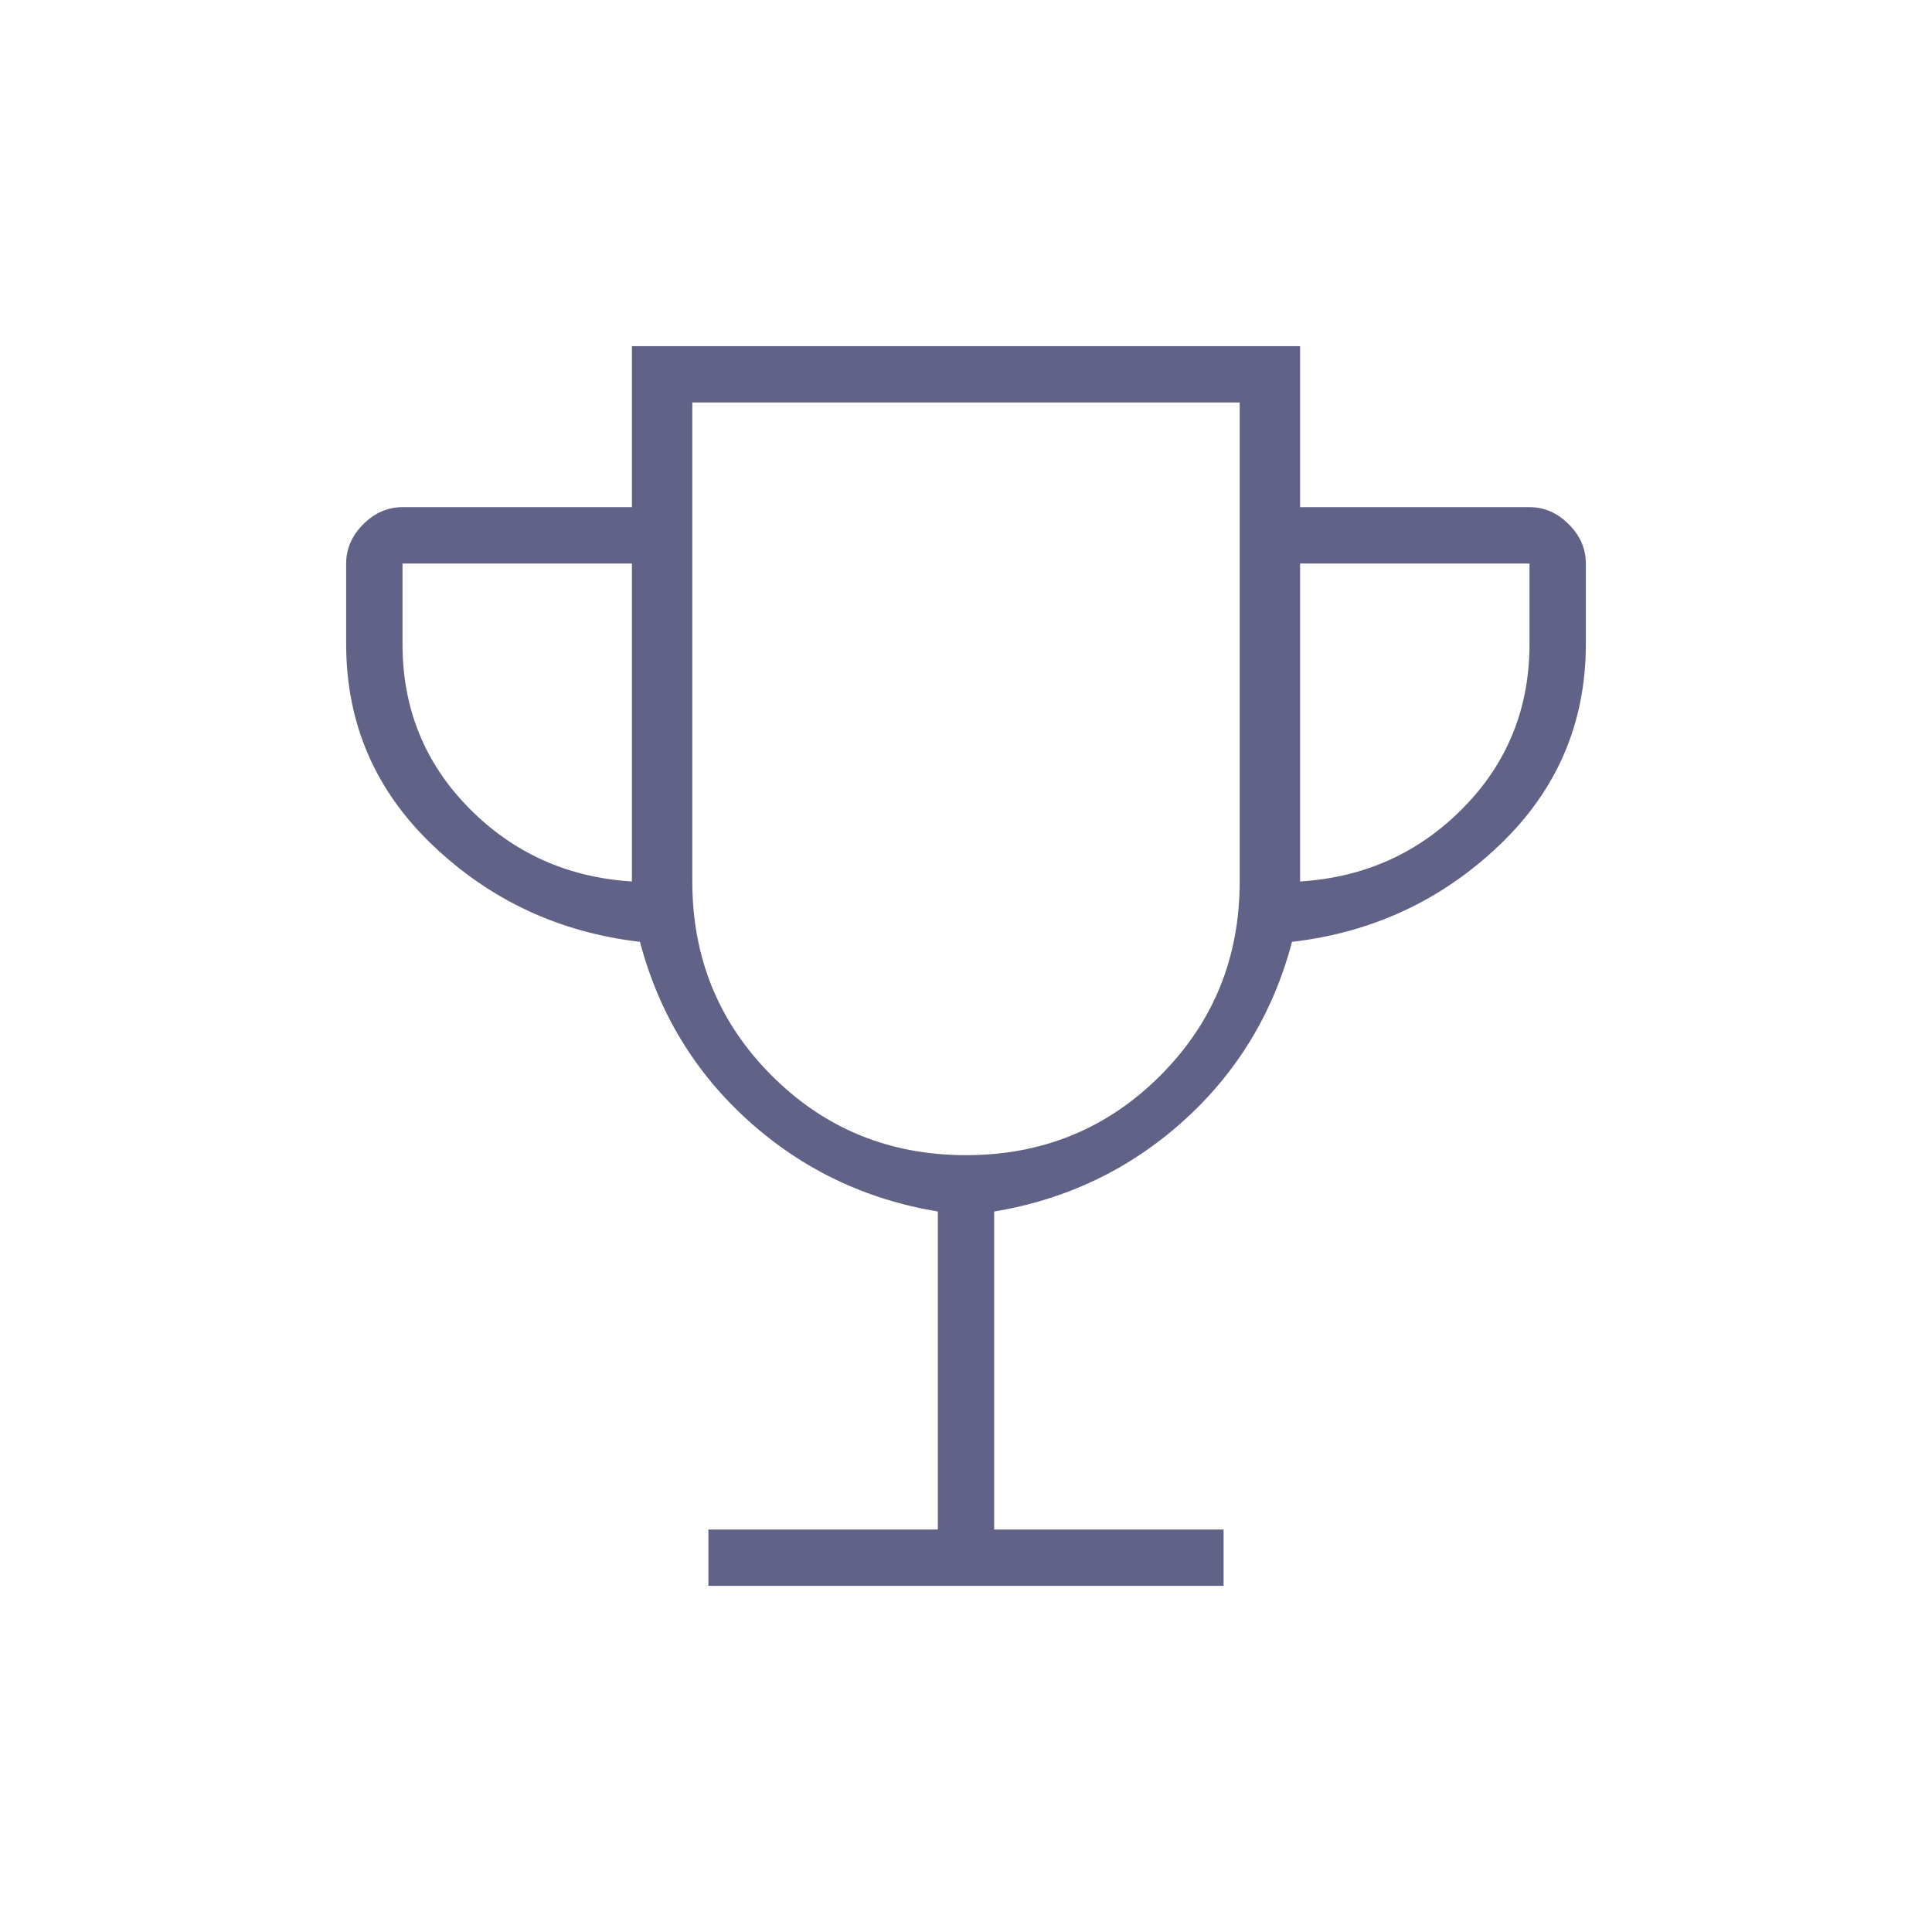 <svg xmlns="http://www.w3.org/2000/svg" width="102" height="102" viewBox="0 0 102 102" fill="none"><mask id="mask0_2827_14700" style="mask-type:alpha" maskUnits="userSpaceOnUse" x="0" y="0" width="102" height="102"><rect width="102" height="102" fill="#D9D9D9"></rect></mask><g mask="url(#mask0_2827_14700)"><path d="M37.4 83.725V80.75H49.512V63.962C45.687 63.325 42.358 61.731 39.525 59.181C36.692 56.631 34.779 53.479 33.787 49.725C29.537 49.229 25.89 47.529 22.844 44.625C19.798 41.721 18.275 38.179 18.275 34V29.75C18.275 28.971 18.576 28.28 19.178 27.678C19.78 27.076 20.471 26.775 21.25 26.775H33.362V18.275H68.637V26.775H80.75C81.529 26.775 82.22 27.076 82.822 27.678C83.424 28.28 83.725 28.971 83.725 29.75V34C83.725 38.179 82.202 41.721 79.156 44.625C76.11 47.529 72.462 49.229 68.212 49.725C67.221 53.479 65.308 56.631 62.475 59.181C59.642 61.731 56.312 63.325 52.487 63.962V80.75H64.6V83.725H37.4ZM33.362 46.537V29.75H21.25V34C21.25 37.4 22.419 40.286 24.756 42.659C27.094 45.032 29.962 46.325 33.362 46.537ZM51 60.987C55.037 60.987 58.455 59.588 61.253 56.791C64.051 53.993 65.45 50.575 65.45 46.537V21.25H36.55V46.537C36.55 50.575 37.949 53.993 40.747 56.791C43.545 59.588 46.962 60.987 51 60.987ZM68.637 46.537C72.037 46.325 74.906 45.032 77.244 42.659C79.581 40.286 80.75 37.4 80.75 34V29.75H68.637V46.537Z" fill="#616287"></path></g></svg>